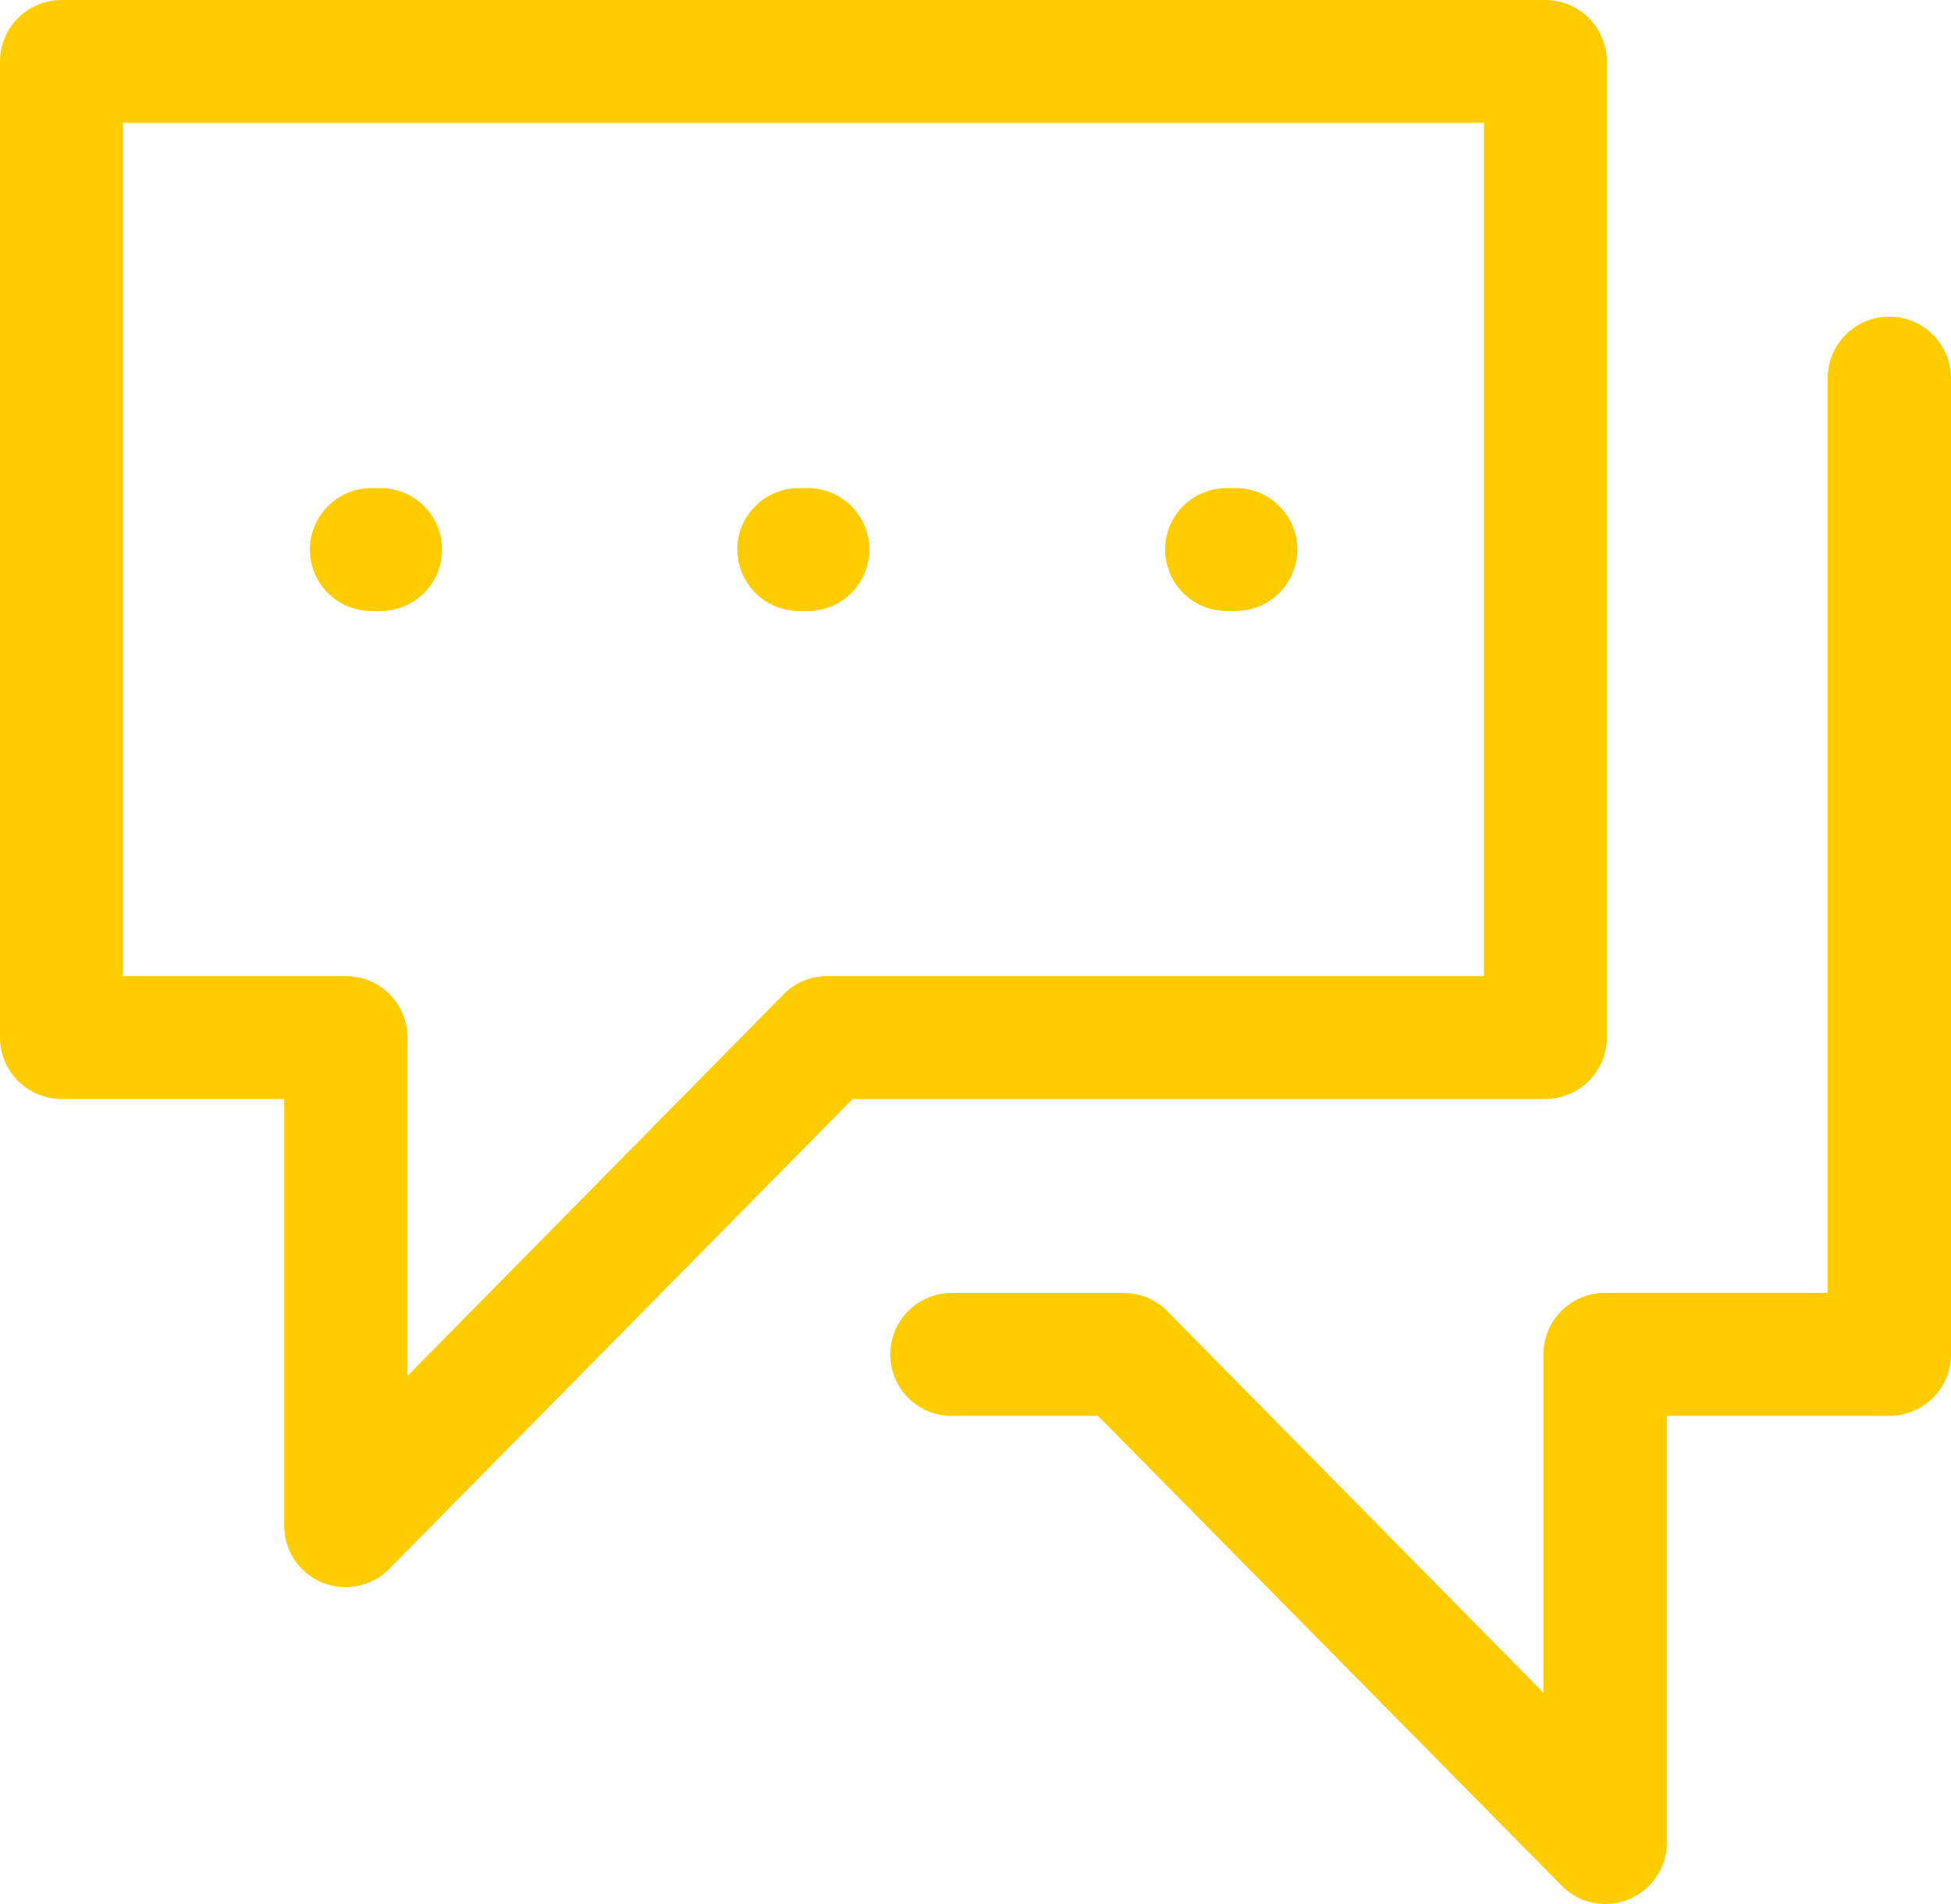 <svg xmlns="http://www.w3.org/2000/svg" width="52.964" height="51.692" viewBox="0 0 52.964 51.692">
  <path id="chat" d="M45.622,36.271V9.768A1.673,1.673,0,0,0,43.954,8.1H3.668A1.673,1.673,0,0,0,2,9.768v26.5a1.673,1.673,0,0,0,1.668,1.668H9.715V49.522a1.669,1.669,0,0,0,1.032,1.543,1.667,1.667,0,0,0,1.825-.375L25.146,37.939h18.8A1.675,1.675,0,0,0,45.622,36.271ZM42.286,34.6H24.458a1.648,1.648,0,0,0-1.189.5L13.062,45.456V36.271A1.673,1.673,0,0,0,11.394,34.6H5.336V11.436h36.95ZM54.964,18.37v26.5A1.673,1.673,0,0,1,53.3,46.541H47.249V58.124a1.669,1.669,0,0,1-1.032,1.543,1.667,1.667,0,0,1-1.825-.375L31.808,46.541H27.836a1.668,1.668,0,1,1,0-3.336h4.671a1.648,1.648,0,0,1,1.189.5L43.9,54.058V44.872A1.673,1.673,0,0,1,45.57,43.2h6.047V18.37a1.673,1.673,0,0,1,3.347,0Zm-44.55,4.65a1.673,1.673,0,0,1,1.668-1.668h.25a1.668,1.668,0,1,1,0,3.336h-.25A1.666,1.666,0,0,1,10.414,23.02Zm11.6,0a1.673,1.673,0,0,1,1.668-1.668h.25a1.668,1.668,0,0,1,0,3.336h-.25A1.673,1.673,0,0,1,22.018,23.02Zm11.615,0A1.673,1.673,0,0,1,35.3,21.351h.25a1.668,1.668,0,1,1,0,3.336H35.3A1.666,1.666,0,0,1,33.632,23.02Z" transform="translate(-2 -8.1)" fill="#fc0"/>
</svg>
